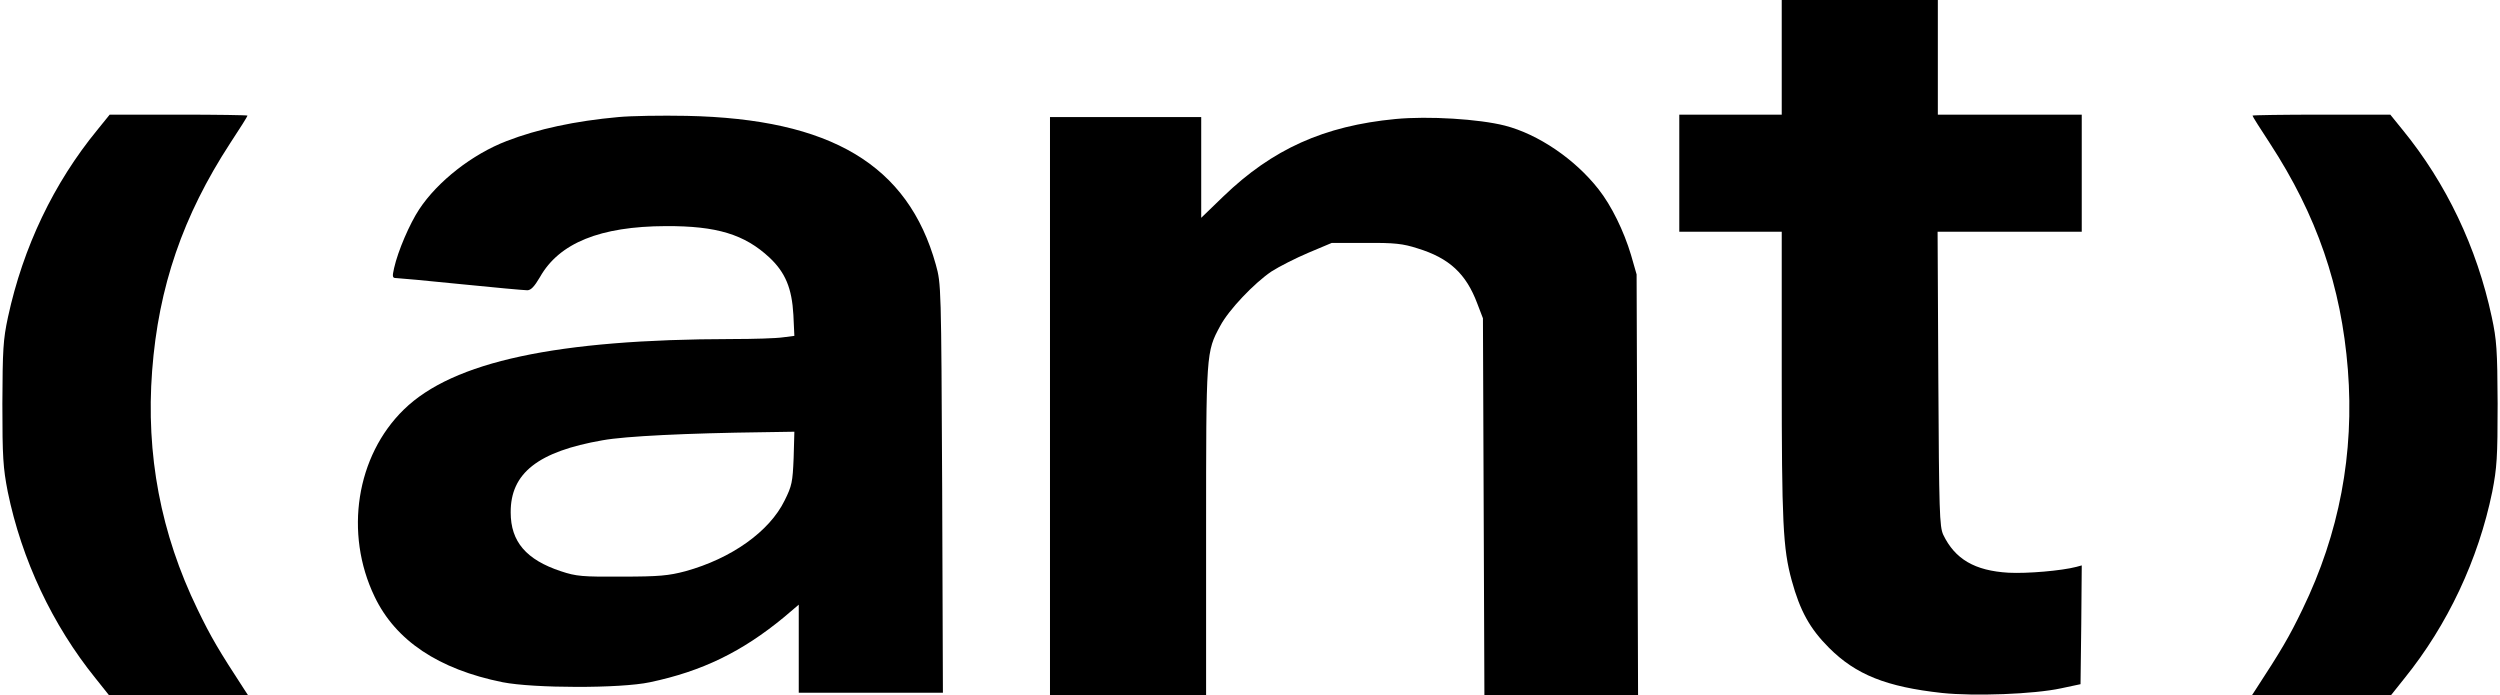 <?xml version="1.0" encoding="UTF-8" standalone="yes"?>
<svg version="1.0" xmlns="http://www.w3.org/2000/svg" width="1024px" height="284.737px" viewBox="0 0 1024 285" preserveAspectRatio="xMidYMid meet">
  <g transform="translate(0,285) scale(0.1,-0.1)" fill="#000000" stroke="none">
    <path d="M7300 2615 l0 -235 -210 0 -210 0 0 -240 0 -240 210 0 210 0 0 -587
c0 -606 5 -712 41 -843 34 -124 74 -197 153 -276 110 -110 235 -160 463 -185
133 -14 377 -5 488 19 l80 17 3 244 2 243 -22 -6 c-61 -16 -202 -28 -278 -24
-139 8 -220 56 -268 156 -15 34 -17 90 -20 640 l-3 602 296 0 295 0 0 240 0
240 -295 0 -295 0 0 235 0 235 -320 0 -320 0 0 -235z"/>
    <path d="M394 2317 c-178 -217 -304 -480 -366 -767 -20 -93 -22 -133 -23 -355
0 -220 3 -263 22 -361 57 -278 183 -546 360 -765 l55 -69 285 0 285 0 -15 23
c-105 161 -137 215 -192 329 -151 311 -212 635 -186 978 26 344 126 635 320
933 39 59 71 110 71 113 0 2 -127 4 -282 4 l-283 0 -51 -63z"/>
    <path d="M2530 2370 c-177 -16 -330 -49 -457 -98 -141 -54 -283 -165 -359
-280 -39 -59 -87 -170 -103 -241 -8 -35 -7 -41 8 -41 9 0 129 -11 266 -25 138
-14 260 -25 272 -25 15 0 29 15 52 54 79 140 247 208 516 209 209 1 323 -34
425 -129 65 -61 92 -126 98 -235 l4 -86 -47 -6 c-26 -4 -120 -7 -209 -7 -717
-1 -1143 -92 -1345 -289 -195 -190 -245 -507 -120 -767 86 -180 262 -298 525
-351 127 -25 483 -26 604 0 214 45 378 125 550 267 l60 51 0 -181 0 -180 295
0 296 0 -3 837 c-4 832 -4 839 -26 918 -114 409 -430 598 -1022 610 -102 2
-228 0 -280 -5z m719 -1398 c-4 -98 -7 -114 -37 -174 -62 -127 -218 -238 -407
-290 -68 -18 -107 -22 -260 -22 -162 -1 -187 1 -250 22 -142 47 -206 121 -206
241 -1 161 112 250 377 296 93 17 348 29 658 33 l128 2 -3 -108z"/>
    <path d="M9230 2376 c0 -3 32 -54 71 -113 193 -296 293 -587 320 -928 27 -344
-35 -672 -186 -983 -55 -114 -87 -168 -192 -329 l-15 -23 285 0 285 0 55 69
c177 219 303 487 360 765 19 98 22 140 22 361 -1 221 -4 262 -24 355 -61 286
-187 549 -365 767 l-51 63 -282 0 c-156 0 -283 -2 -283 -4z"/>
    <path d="M4300 1185 l0 -1185 320 0 320 0 0 673 c0 734 0 734 58 841 35 66
139 175 210 223 31 20 100 55 152 77 l95 40 140 0 c117 1 152 -3 211 -22 131
-40 200 -104 246 -227 l23 -60 3 -772 3 -773 315 0 315 0 -3 862 -3 863 -23
80 c-29 97 -80 202 -133 269 -97 124 -248 226 -384 261 -106 27 -313 40 -449
27 -292 -28 -504 -123 -706 -318 l-90 -87 0 207 0 206 -310 0 -310 0 0 -1185z"/>
  </g>
</svg>